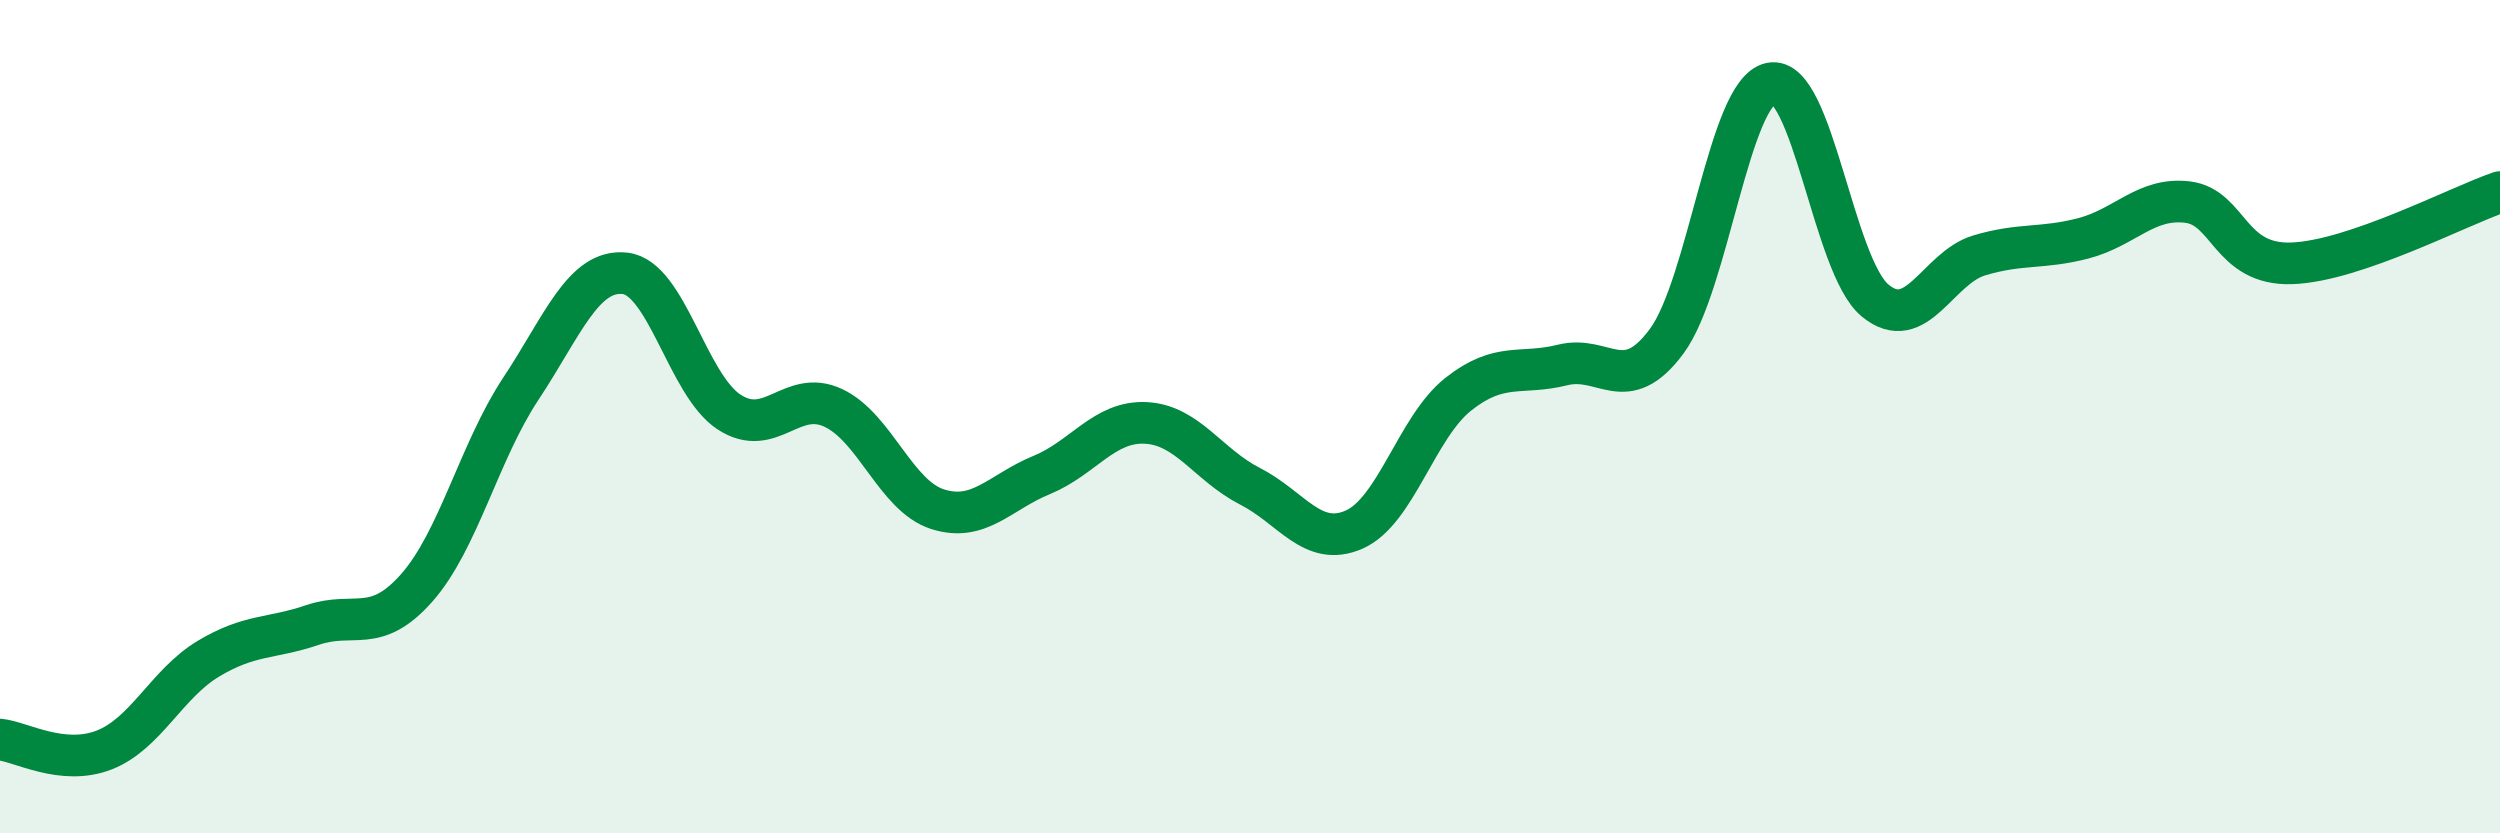 
    <svg width="60" height="20" viewBox="0 0 60 20" xmlns="http://www.w3.org/2000/svg">
      <path
        d="M 0,17.75 C 0.5,17.8 1.5,18.39 2.5,18 C 3.5,17.61 4,16.41 5,15.81 C 6,15.21 6.5,15.34 7.5,15 C 8.5,14.66 9,15.24 10,14.11 C 11,12.98 11.5,10.84 12.5,9.33 C 13.5,7.82 14,6.45 15,6.56 C 16,6.67 16.5,9.24 17.5,9.89 C 18.5,10.54 19,9.32 20,9.79 C 21,10.26 21.5,11.9 22.5,12.22 C 23.5,12.54 24,11.81 25,11.4 C 26,10.99 26.5,10.1 27.5,10.15 C 28.5,10.2 29,11.16 30,11.67 C 31,12.18 31.5,13.15 32.5,12.71 C 33.5,12.27 34,10.25 35,9.46 C 36,8.67 36.5,9.01 37.5,8.76 C 38.5,8.51 39,9.54 40,8.19 C 41,6.84 41.5,2.2 42.5,2 C 43.5,1.8 44,6.38 45,7.21 C 46,8.04 46.5,6.43 47.5,6.13 C 48.5,5.83 49,5.98 50,5.72 C 51,5.46 51.5,4.73 52.5,4.85 C 53.5,4.97 53.5,6.37 55,6.32 C 56.5,6.27 59,4.95 60,4.61L60 20L0 20Z"
        fill="#008740"
        opacity="0.1"
        stroke-linecap="round"
        stroke-linejoin="round"
      />
      <path
        d="M 0,17.75 C 0.5,17.8 1.5,18.39 2.5,18 C 3.5,17.61 4,16.41 5,15.81 C 6,15.21 6.5,15.34 7.5,15 C 8.5,14.66 9,15.24 10,14.11 C 11,12.98 11.5,10.84 12.5,9.33 C 13.5,7.82 14,6.45 15,6.56 C 16,6.67 16.5,9.24 17.5,9.89 C 18.5,10.54 19,9.32 20,9.79 C 21,10.26 21.5,11.9 22.5,12.22 C 23.5,12.54 24,11.81 25,11.4 C 26,10.99 26.5,10.1 27.5,10.15 C 28.5,10.2 29,11.16 30,11.67 C 31,12.18 31.5,13.15 32.5,12.71 C 33.5,12.27 34,10.25 35,9.46 C 36,8.67 36.5,9.01 37.5,8.76 C 38.5,8.51 39,9.54 40,8.19 C 41,6.84 41.5,2.2 42.5,2 C 43.5,1.8 44,6.38 45,7.21 C 46,8.04 46.5,6.43 47.5,6.13 C 48.5,5.83 49,5.98 50,5.72 C 51,5.46 51.5,4.73 52.5,4.85 C 53.5,4.97 53.5,6.37 55,6.32 C 56.5,6.27 59,4.95 60,4.61"
        stroke="#008740"
        stroke-width="1"
        fill="none"
        stroke-linecap="round"
        stroke-linejoin="round"
      />
    </svg>
  